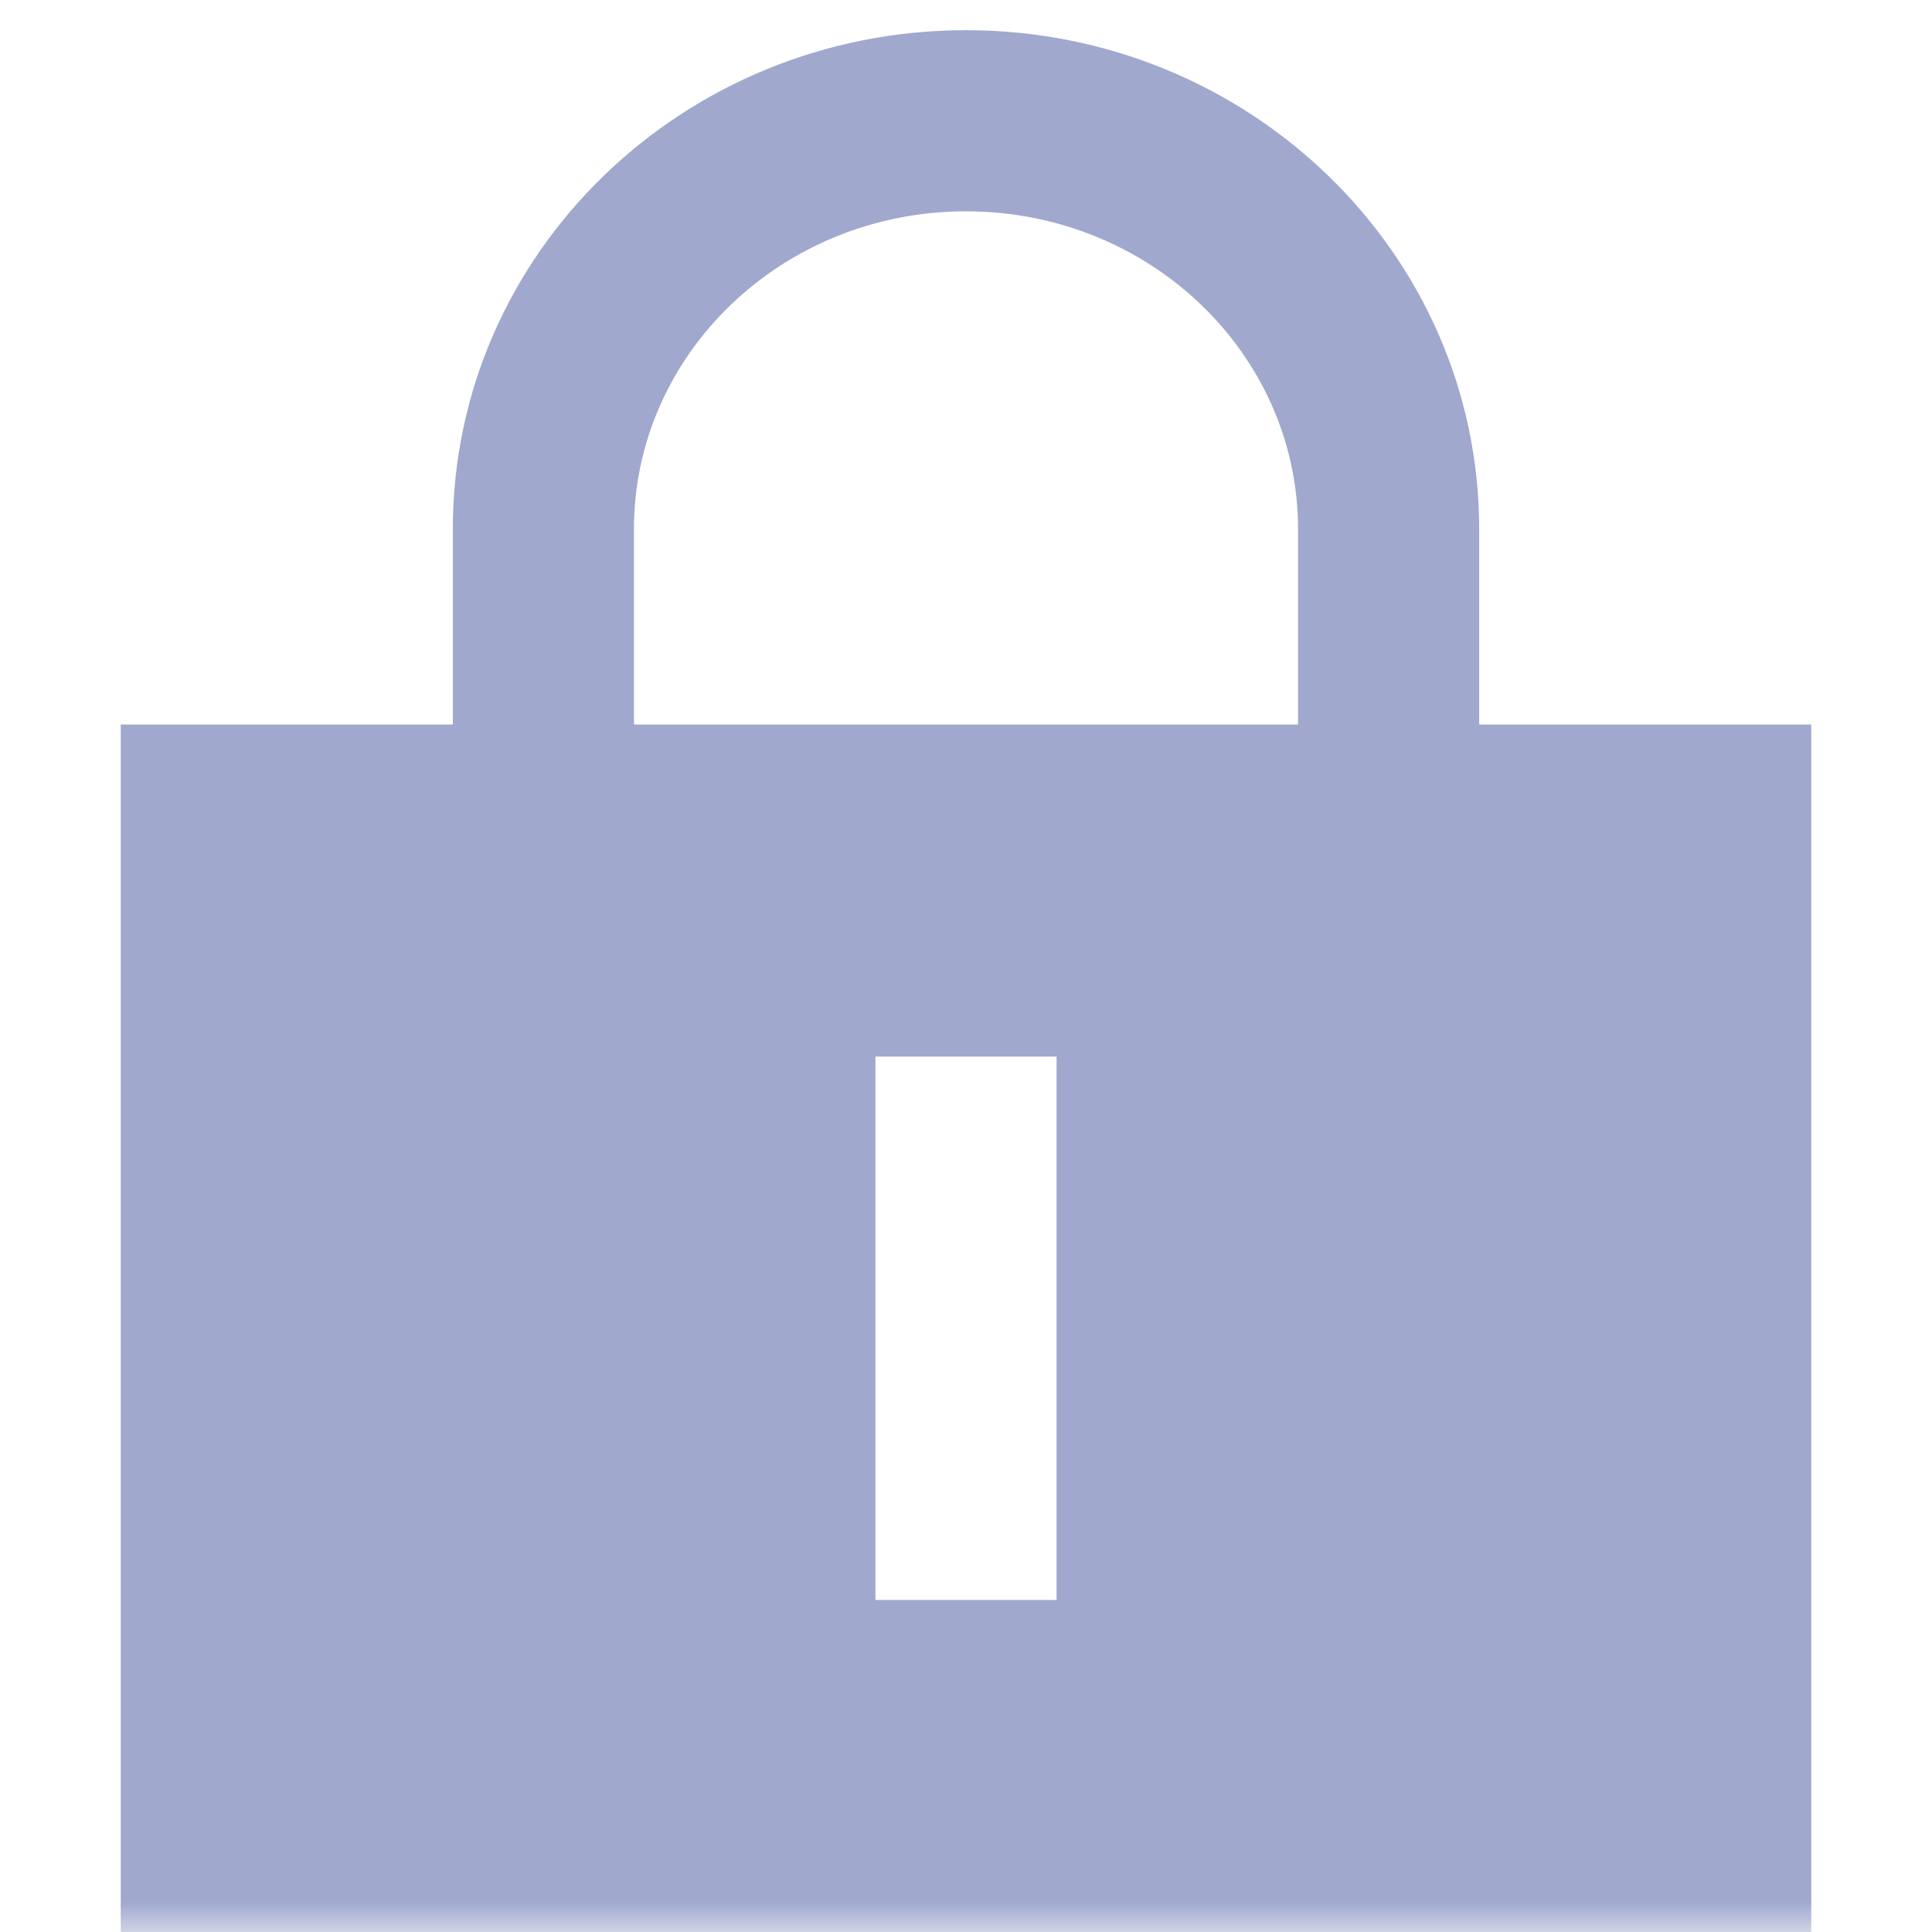 <svg xmlns="http://www.w3.org/2000/svg" xmlns:xlink="http://www.w3.org/1999/xlink" width="32" height="32" viewBox="0 0 32 32">
    <defs>
        <path id="a" d="M0 0h32v32H0z"/>
    </defs>
    <g fill="none" fill-rule="evenodd">
        <mask id="b" fill="#fff">
            <use xlink:href="#a"/>
        </mask>
        <path fill="#A0A8CE" d="M7.5 12V8.765C7.5 4.19 11.317.5 16 .5s8.5 3.69 8.5 8.265V12H30v20H2V12h5.5zm3 0h11V8.765C21.5 5.87 19.048 3.5 16 3.5c-3.049 0-5.5 2.37-5.5 5.265V12zm4 5.5v9h3v-9h-3z" mask="url(#b)"/>
    </g>
</svg>
